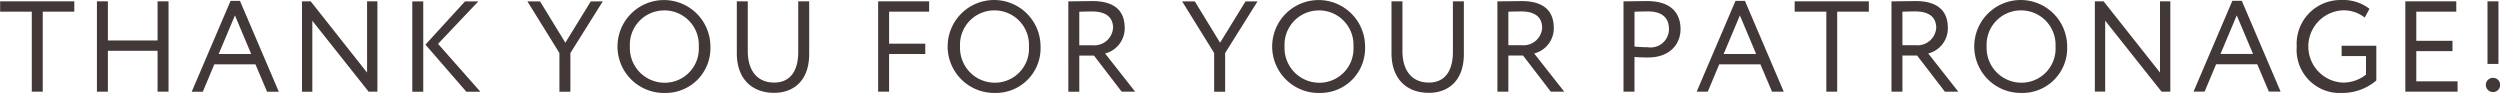 <svg id="title_03.svg" xmlns="http://www.w3.org/2000/svg" width="221.125" height="8.219" viewBox="0 0 221.125 8.219">
  <defs>
    <style>
      .cls-1 {
        fill: #433838;
        fill-rule: evenodd;
      }
    </style>
  </defs>
  <path id="Thank_you_for_your_patronage_" data-name="Thank you for your patronage!" class="cls-1" d="M709.238,448.9h0.97v5.535h-0.97V448.9Zm1.118,7.372a0.627,0.627,0,0,1-.605.651,0.639,0.639,0,0,1-.662-0.651,0.631,0.631,0,0,1,.662-0.605A0.617,0.617,0,0,1,710.356,456.273ZM701.97,448.9h4.508v0.913H702.94v2.579h3.2v0.913h-3.2v2.671h3.652v0.912H701.97V448.9Zm-5.555,8.1a3.814,3.814,0,0,1-4.051-4.109,3.872,3.872,0,0,1,3.926-4.108,3.812,3.812,0,0,1,2.51.776l-0.422.776a3,3,0,0,0-1.974-.639,3.2,3.2,0,0,0,.034,6.391,3.251,3.251,0,0,0,2.054-.708V453.74h-2.157v-0.913h3.07v3.07A4.588,4.588,0,0,1,696.415,457Zm-7.541-2.534h-3.64l-1.016,2.419h-0.981l3.435-8.034h0.833l3.435,8.034H689.9Zm-1.814-4.325-1.438,3.412H688.5Zm-11.638.468v6.276h-0.913V448.9h0.776l4.987,6.3v-6.3h0.913v7.988h-0.776ZM667.984,457a4.109,4.109,0,1,1,4.075-4.109A3.954,3.954,0,0,1,667.984,457Zm0-7.3a3.034,3.034,0,0,0-3.047,3.195,3.076,3.076,0,0,0,3.047,3.2,3.014,3.014,0,0,0,3.047-3.2A3.047,3.047,0,0,0,667.984,449.7Zm-6.742,7.189-2.453-3.195h-1.3v3.195h-0.97V448.9c0.445,0,1.917-.023,2.145-0.023,2.18,0,2.842,1.084,2.842,2.374a2.294,2.294,0,0,1-1.735,2.259l2.659,3.378h-1.187Zm-0.764-5.626c0-.821-0.457-1.472-1.872-1.472-0.251,0-.742.012-1.118,0.023v2.967h1.175A1.661,1.661,0,0,0,660.478,451.263Zm-8.751,5.626h-0.97v-7.075h-2.8V448.9h6.562v0.913h-2.8v7.075Zm-6.8-2.419h-3.641l-1.016,2.419H639.29l3.435-8.034h0.833l3.435,8.034h-1.038Zm-1.815-4.325-1.438,3.412h2.876Zm-8.123,3.72c-0.32,0-.8-0.011-1.2-0.045v3.069h-0.971V448.9c0.446,0,1.587-.023,2.089-0.023,2.282,0,2.956,1.233,2.956,2.477C637.866,452.656,636.941,453.865,634.99,453.865Zm1.849-2.522c0-.947-0.571-1.552-1.838-1.552-0.319,0-.833.012-1.209,0.023V452.9c0.388,0.034.764,0.057,1.164,0.057A1.621,1.621,0,0,0,636.839,451.343Zm-10.451,5.546-2.453-3.195h-1.3v3.195h-0.97V448.9c0.445,0,1.917-.023,2.145-0.023,2.18,0,2.842,1.084,2.842,2.374a2.294,2.294,0,0,1-1.735,2.259l2.659,3.378h-1.187Zm-0.764-5.626c0-.821-0.457-1.472-1.872-1.472-0.251,0-.742.012-1.118,0.023v2.967h1.175A1.66,1.66,0,0,0,625.624,451.263Zm-10.017,5.729c-1.918,0-3.31-1.175-3.31-3.515V448.9h0.97V453.3c0,1.734.845,2.784,2.34,2.784,1.312,0,2.122-.9,2.122-2.716V448.9h0.97v4.656C618.7,456,617.239,456.992,615.607,456.992Zm-9.721.012a4.109,4.109,0,1,1,4.075-4.109A3.954,3.954,0,0,1,605.886,457Zm0-7.3a3.034,3.034,0,0,0-3.047,3.195,3.076,3.076,0,0,0,3.047,3.2,3.014,3.014,0,0,0,3.047-3.2A3.047,3.047,0,0,0,605.886,449.7Zm-8.3,7.189H596.61v-3.423l-2.83-4.565H594.9l2.236,3.652,2.249-3.652h1.061l-2.864,4.565v3.423Zm-9.15,0-2.453-3.195h-1.3v3.195h-0.97V448.9c0.445,0,1.917-.023,2.145-0.023,2.18,0,2.842,1.084,2.842,2.374a2.294,2.294,0,0,1-1.735,2.259l2.659,3.378h-1.187Zm-0.764-5.626c0-.821-0.457-1.472-1.872-1.472-0.251,0-.742.012-1.118,0.023v2.967h1.175A1.66,1.66,0,0,0,587.667,451.263ZM577.182,457a4.109,4.109,0,1,1,4.074-4.109A3.954,3.954,0,0,1,577.182,457Zm0-7.3a3.034,3.034,0,0,0-3.047,3.195,3.075,3.075,0,0,0,3.047,3.2,3.014,3.014,0,0,0,3.047-3.2A3.047,3.047,0,0,0,577.182,449.7Zm-9.322,2.944h3.2v0.913h-3.2v3.332h-0.97V448.9H571.4v0.913H567.86v2.83ZM557.7,456.992c-1.918,0-3.31-1.175-3.31-3.515V448.9h0.97V453.3c0,1.734.845,2.784,2.34,2.784,1.312,0,2.122-.9,2.122-2.716V448.9h0.97v4.656C560.788,456,559.328,456.992,557.7,456.992Zm-9.721.012a4.109,4.109,0,1,1,4.075-4.109A3.954,3.954,0,0,1,547.975,457Zm0-7.3a3.034,3.034,0,0,0-3.047,3.195,3.076,3.076,0,0,0,3.047,3.2,3.014,3.014,0,0,0,3.047-3.2A3.047,3.047,0,0,0,547.975,449.7Zm-8.305,7.189H538.7v-3.423l-2.831-4.565h1.119l2.236,3.652,2.249-3.652h1.061l-2.864,4.565v3.423Zm-9.207,0-3.617-4.165,3.5-3.823h1.176l-3.561,3.755,3.743,4.233h-1.244Zm-4.781-7.988h0.97v7.988h-0.97V448.9Zm-8.842,1.712v6.276h-0.913V448.9H516.7l4.987,6.3v-6.3H522.6v7.988h-0.776Zm-5.03,3.857h-3.641l-1.015,2.419h-0.982l3.435-8.034h0.833l3.435,8.034h-1.038ZM510,450.145l-1.438,3.412h2.876Zm-6.844,3.127h-4.394v3.617h-0.97V448.9h0.97v3.458h4.394V448.9h0.97v7.988h-0.97v-3.617ZM493,456.889h-0.97v-7.075h-2.8V448.9h6.562v0.913H493v7.075Z" transform="translate(-489.219 -448.781)"/>
</svg>
